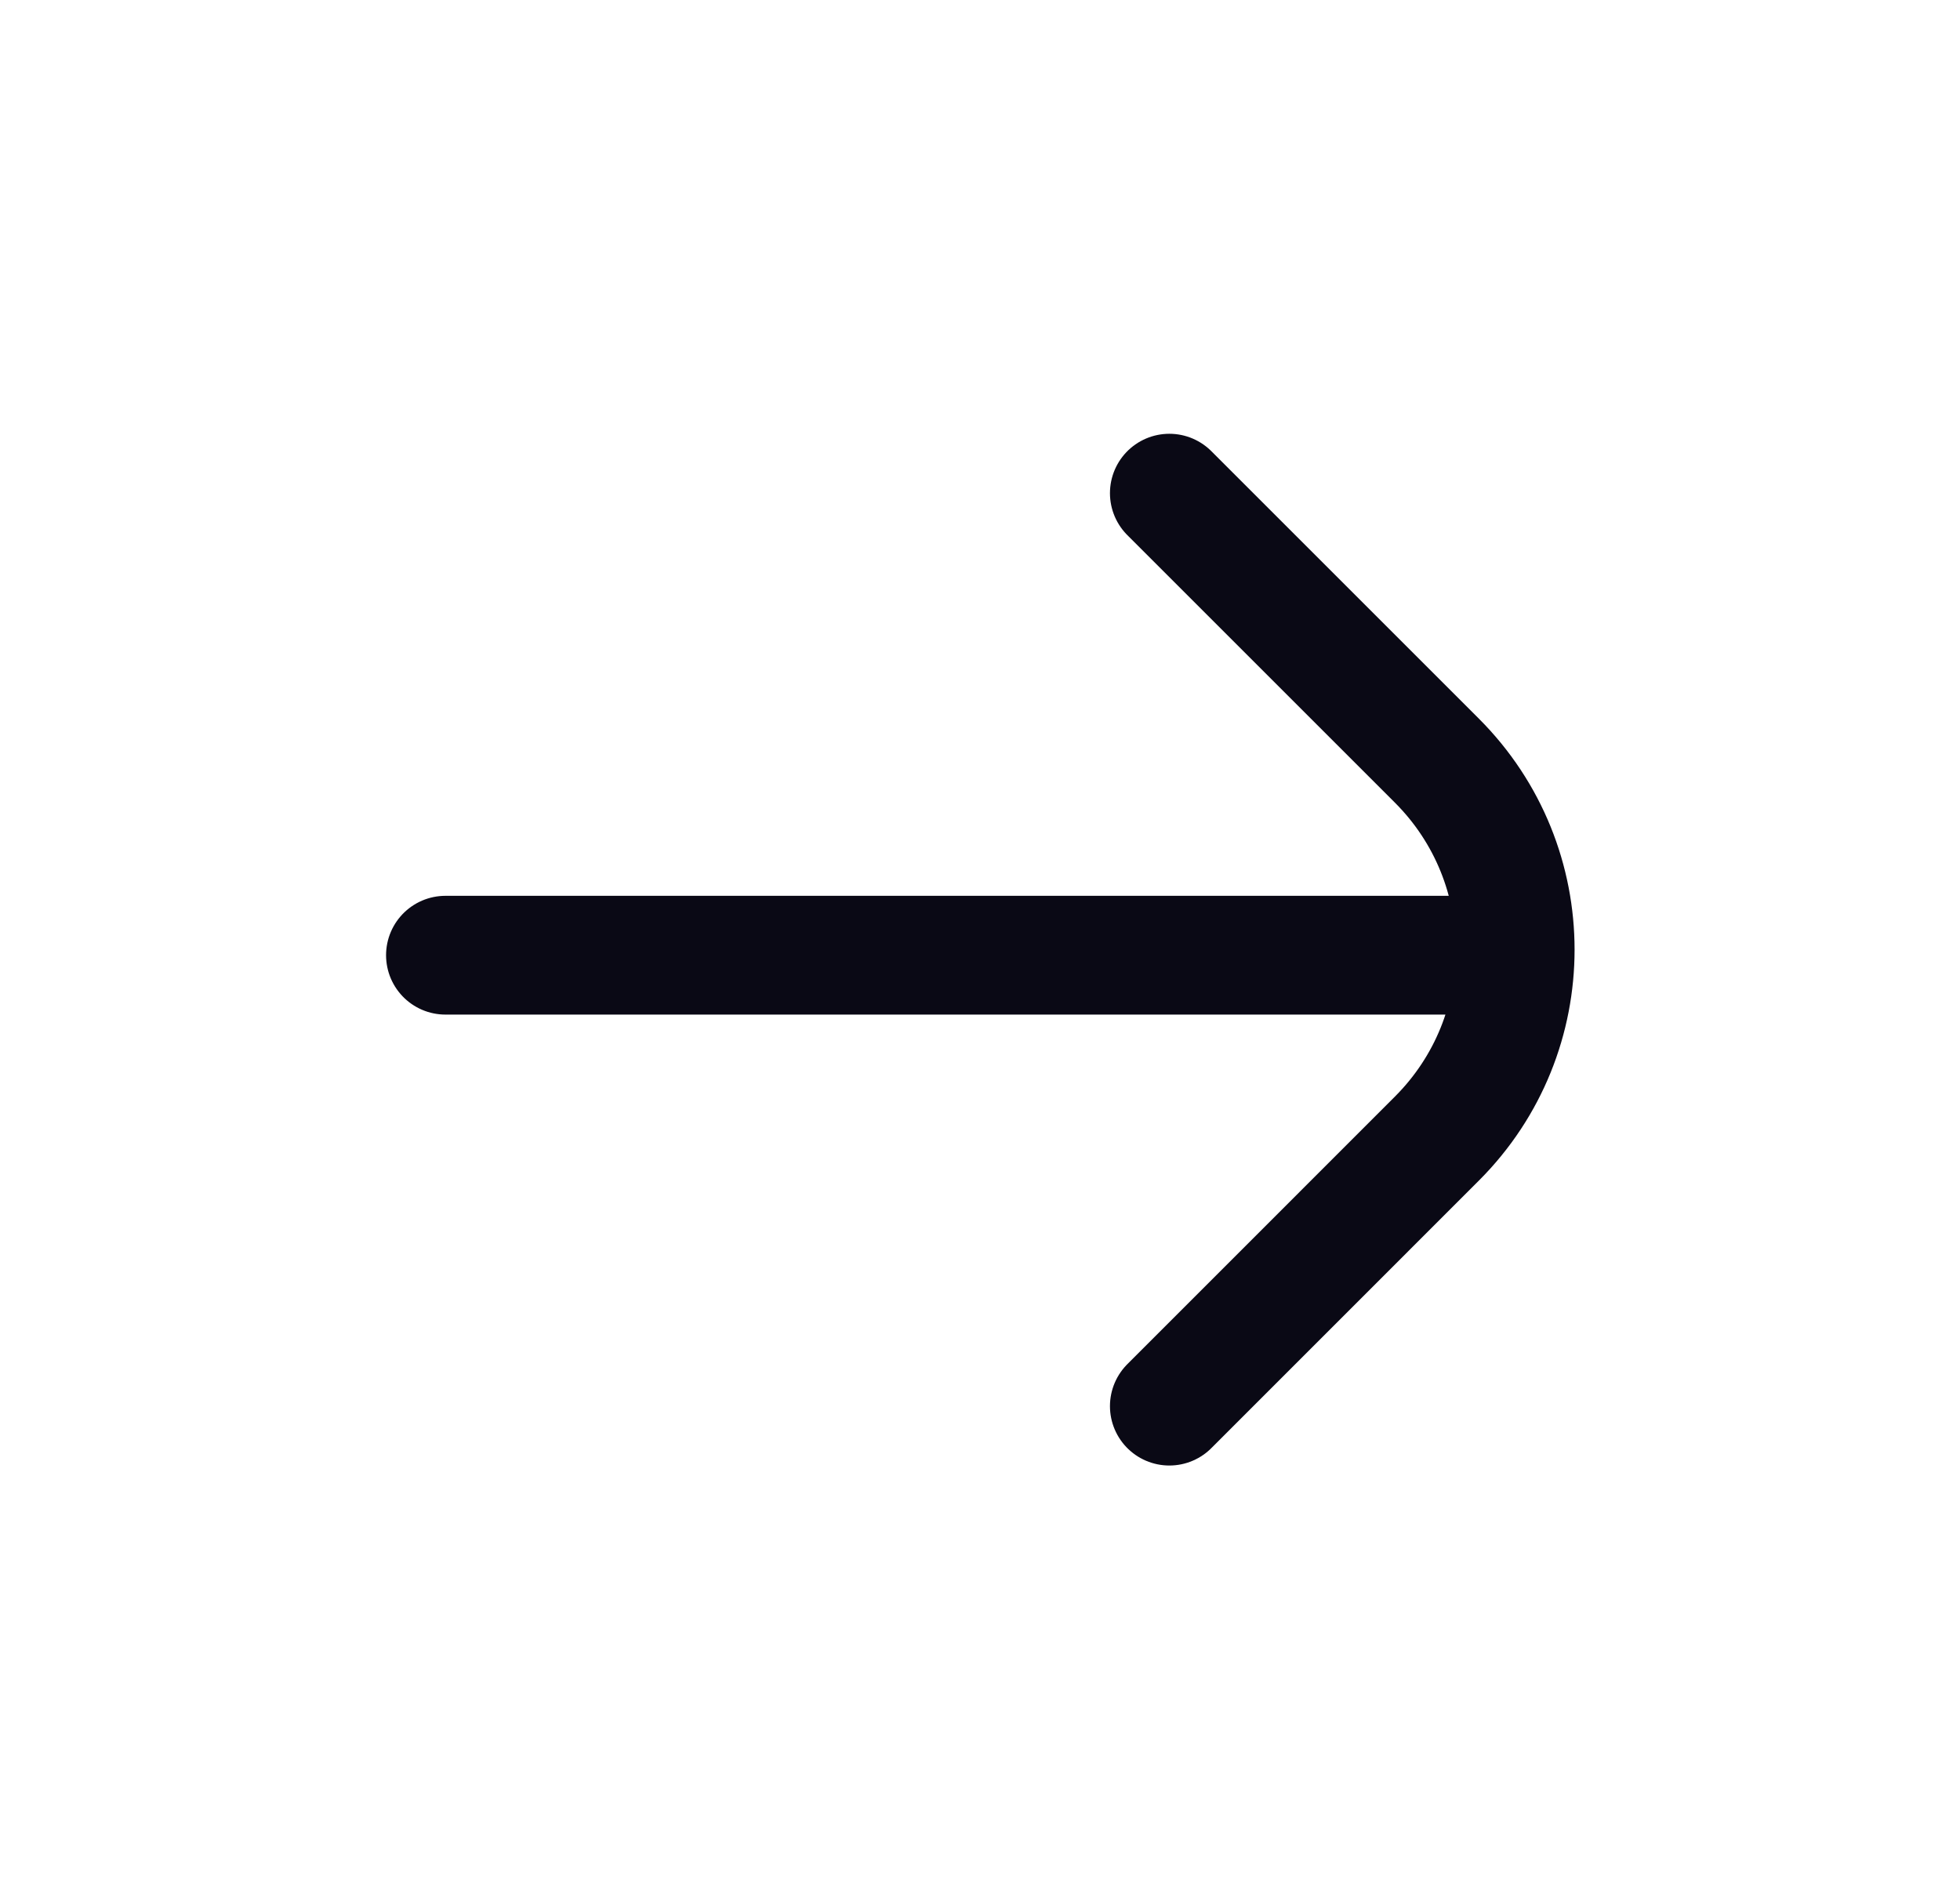 <svg width="33" height="32" viewBox="0 0 33 32" fill="none" xmlns="http://www.w3.org/2000/svg">
<path d="M19.688 23.68L24.193 19.174C25.95 17.417 25.95 14.568 24.193 12.81L19.688 8.305M7.5 16.086H24.921" stroke="#0A0915" stroke-width="2" stroke-linecap="round" stroke-linejoin="round"/>
</svg>
